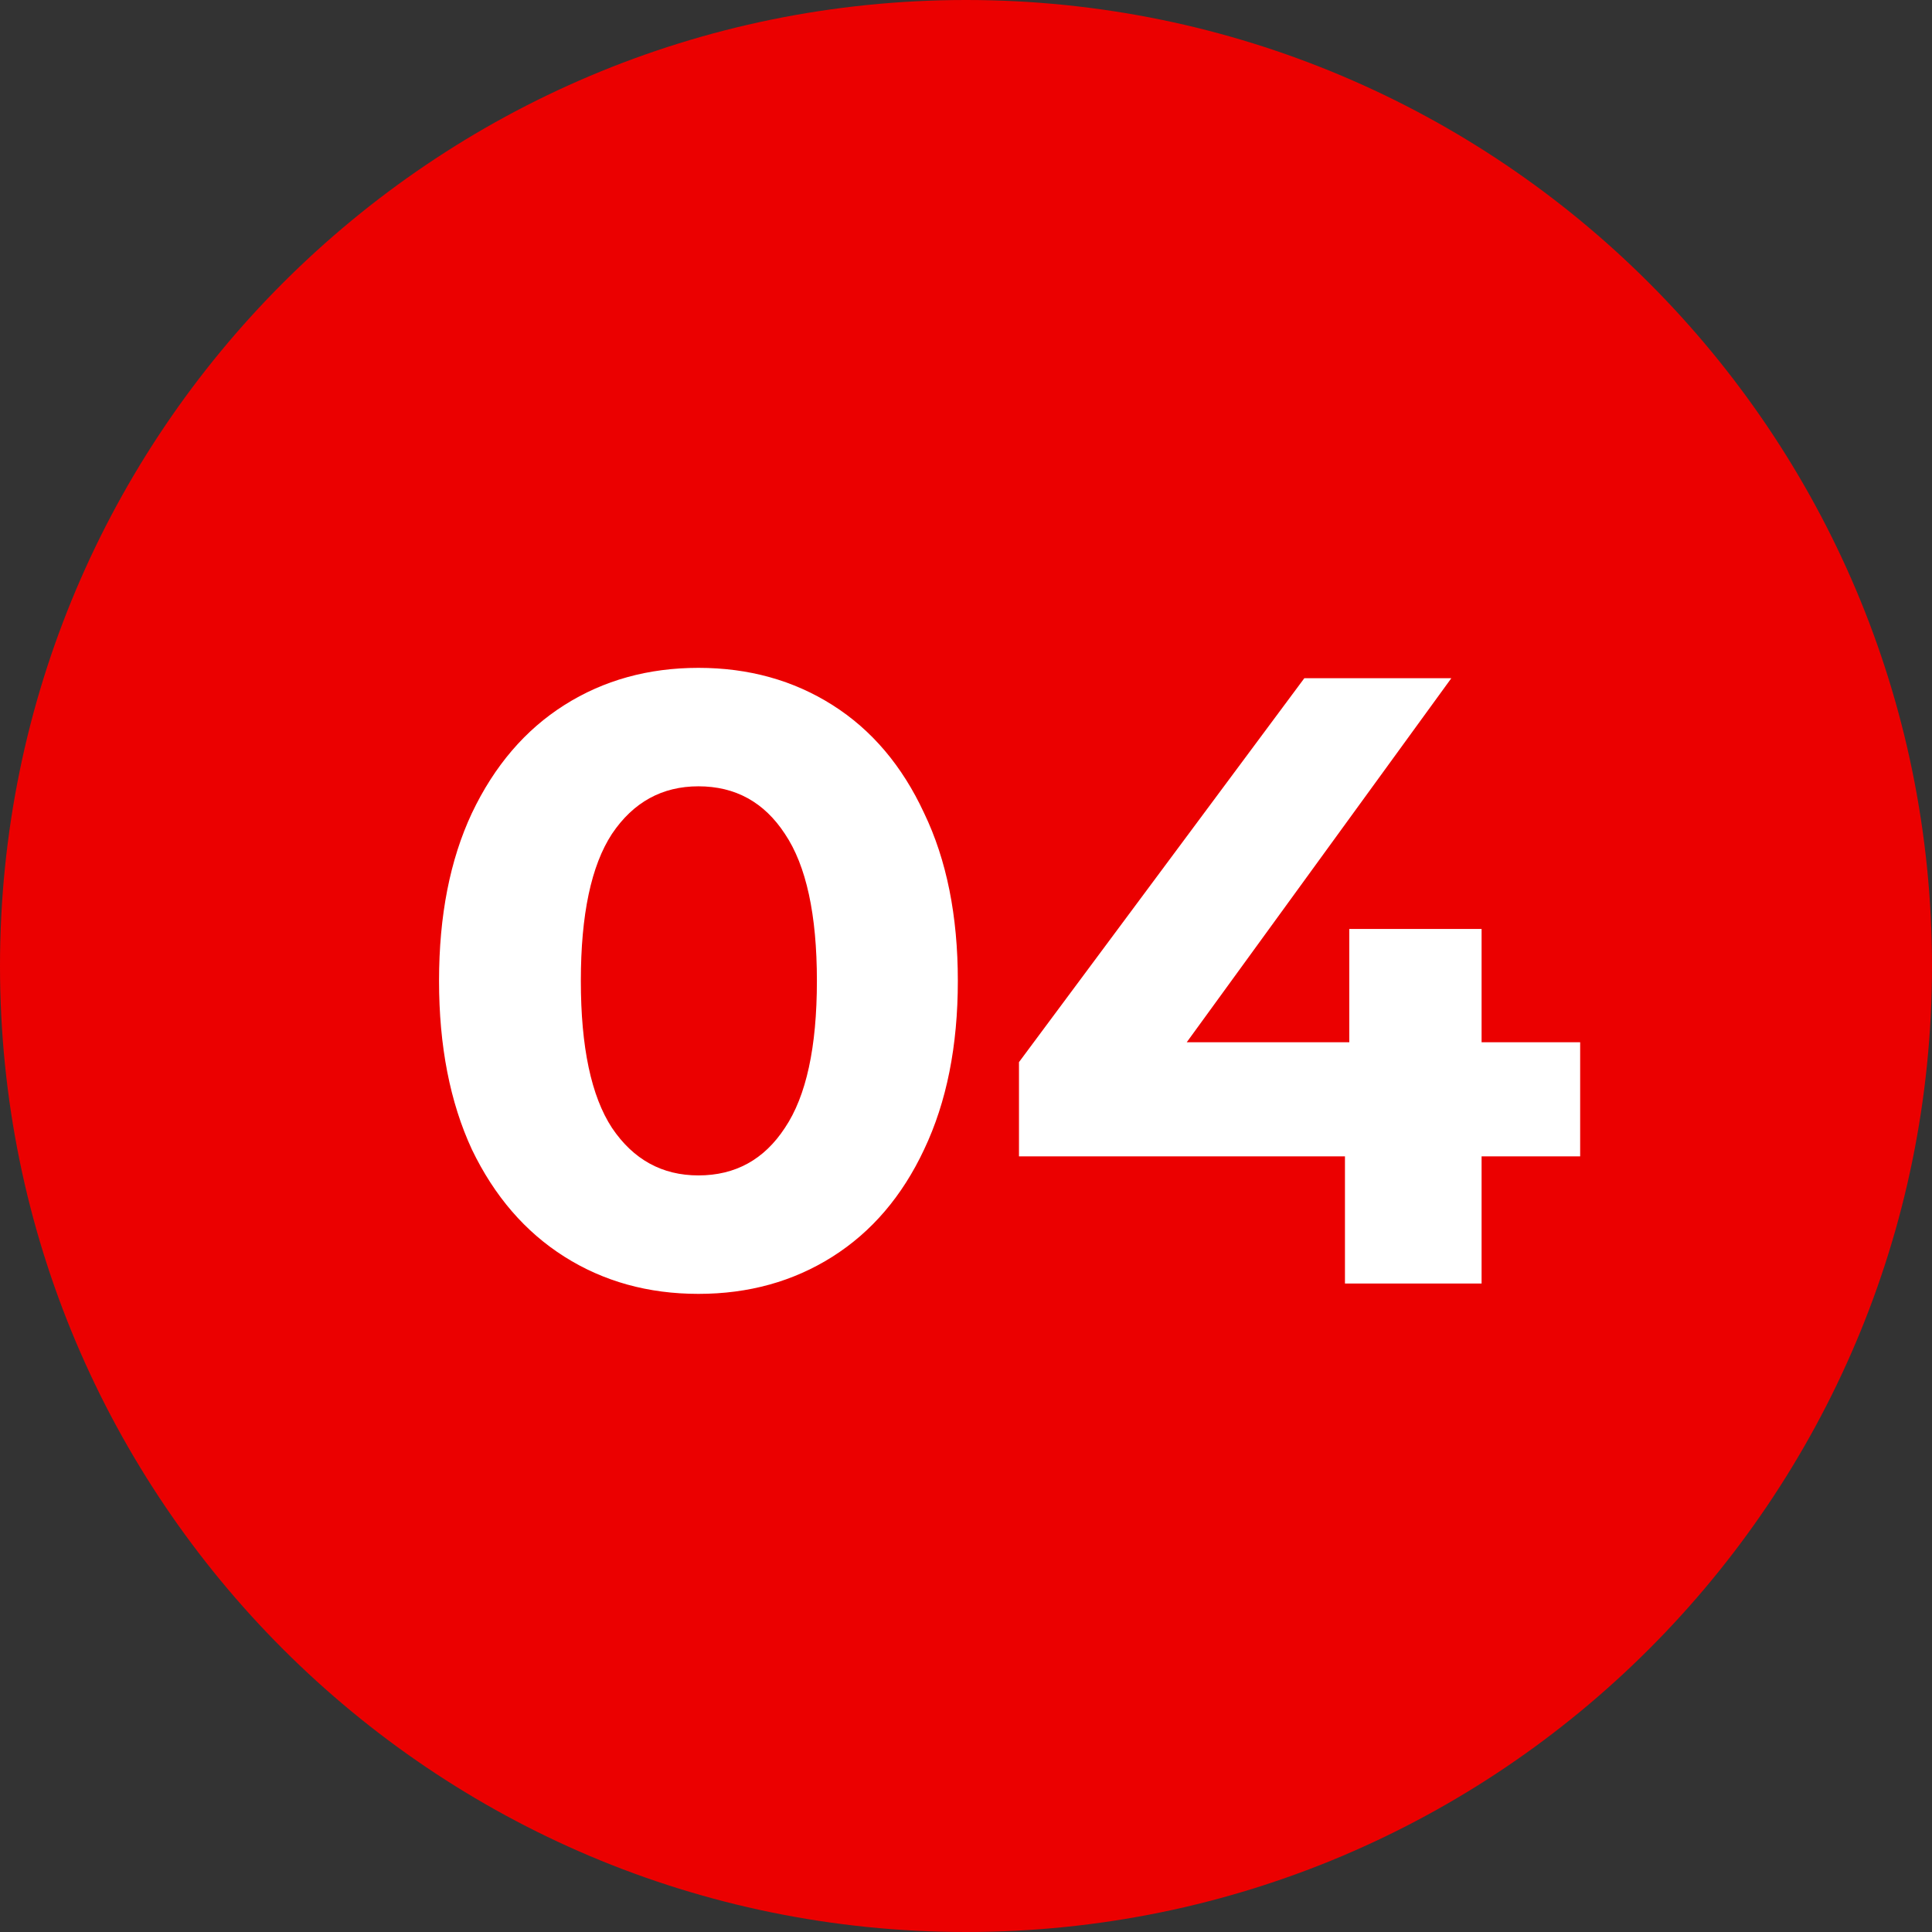 <?xml version="1.0" encoding="UTF-8"?> <svg xmlns="http://www.w3.org/2000/svg" width="143" height="143" viewBox="0 0 143 143" fill="none"><rect x="0" y="0" width="143" height="143" fill="#333333" stroke="none"/> <g clip-path="url(#clip0_2356_6332)"> <path d="M71.5 143C110.988 143 143 110.988 143 71.5C143 32.012 110.988 0 71.5 0C32.012 0 0 32.012 0 71.5C0 110.988 32.012 143 71.5 143Z" fill="#EB0000"></path> <path d="M51.696 95.768C47.984 95.768 44.677 94.851 41.776 93.016C38.875 91.181 36.592 88.536 34.928 85.08C33.307 81.581 32.496 77.421 32.496 72.6C32.496 67.779 33.307 63.64 34.928 60.184C36.592 56.685 38.875 54.019 41.776 52.184C44.677 50.349 47.984 49.432 51.696 49.432C55.408 49.432 58.715 50.349 61.616 52.184C64.517 54.019 66.779 56.685 68.4 60.184C70.064 63.64 70.896 67.779 70.896 72.6C70.896 77.421 70.064 81.581 68.4 85.08C66.779 88.536 64.517 91.181 61.616 93.016C58.715 94.851 55.408 95.768 51.696 95.768ZM51.696 87C54.427 87 56.56 85.827 58.096 83.48C59.675 81.133 60.464 77.507 60.464 72.6C60.464 67.693 59.675 64.067 58.096 61.72C56.56 59.373 54.427 58.2 51.696 58.2C49.008 58.2 46.875 59.373 45.296 61.72C43.76 64.067 42.992 67.693 42.992 72.6C42.992 77.507 43.76 81.133 45.296 83.48C46.875 85.827 49.008 87 51.696 87ZM116.958 85.592H109.662V95H99.549V85.592H75.421V78.616L96.541 50.2H107.422L87.838 77.144H99.87V68.76H109.662V77.144H116.958V85.592Z" fill="white"></path> </g> <defs> <clipPath id="clip0_2356_6332"> <rect width="143" height="143" fill="white"></rect> </clipPath> </defs> </svg> 